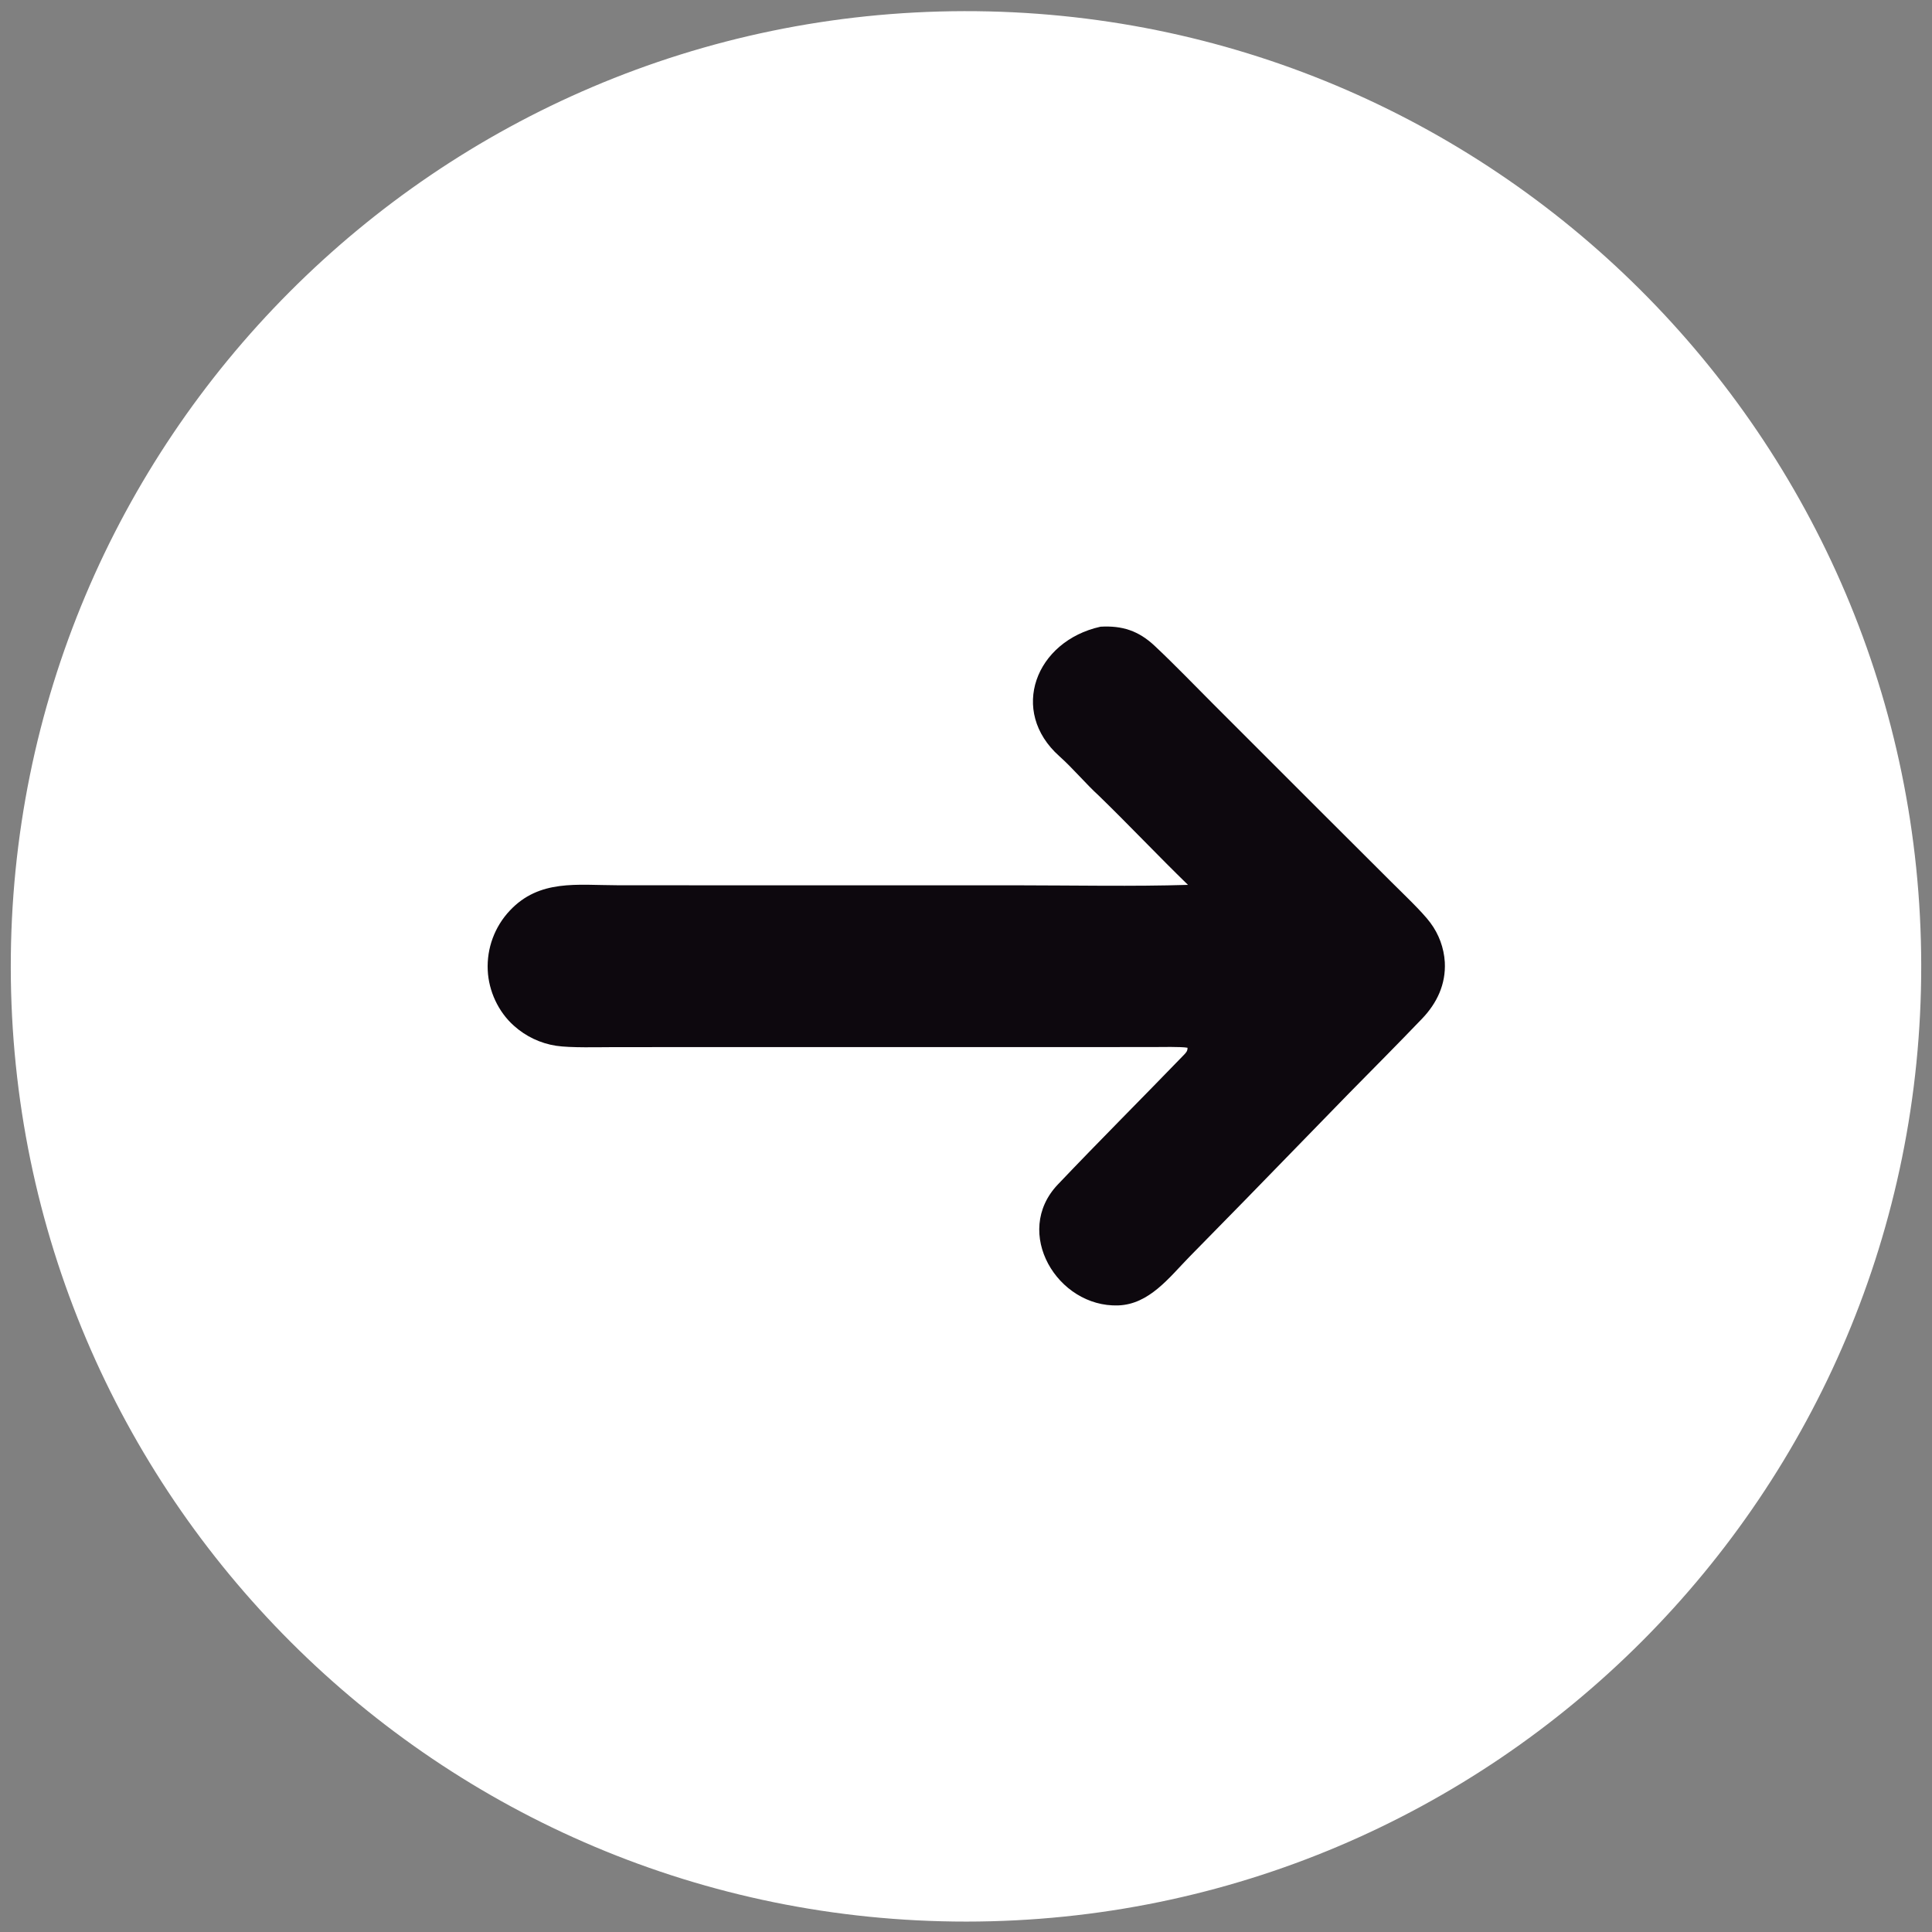 <?xml version="1.0" encoding="UTF-8"?> <svg xmlns="http://www.w3.org/2000/svg" width="100" height="100" viewBox="0 0 100 100" fill="none"><rect x="0" y="0" width="100" height="100" fill="#808080" stroke="none"/><g clip-path="url(#clip0_1331_51)"><circle cx="50.5" cy="49.5" r="33.5" fill="#0D080E"></circle><path d="M49.901 0.577C77.221 0.523 99.408 22.637 99.442 49.958C99.476 77.278 77.345 99.448 50.025 99.461C22.733 99.475 0.592 77.373 0.558 50.081C0.524 22.789 22.61 0.632 49.901 0.577ZM61.49 45.801C58.663 45.888 55.559 45.826 52.718 45.824H37.625L31.919 45.82C29.879 45.818 27.922 45.498 26.388 47.132C25.604 47.964 25.191 49.079 25.245 50.222C25.294 51.296 25.792 52.374 26.598 53.09C27.209 53.642 27.97 54.004 28.784 54.129C29.526 54.244 31.018 54.199 31.839 54.199L37.122 54.198L56.177 54.197L59.692 54.195C60.095 54.195 61.125 54.169 61.466 54.231C61.471 54.407 61.387 54.488 61.266 54.614C59.102 56.854 56.897 59.054 54.751 61.312C52.399 63.788 54.729 67.674 57.877 67.568C59.479 67.514 60.515 66.128 61.557 65.06L64.437 62.123L69.816 56.597C71.079 55.314 72.357 54.03 73.603 52.73C74.376 51.925 74.842 50.945 74.783 49.802C74.738 49.062 74.477 48.352 74.033 47.759C73.623 47.201 72.567 46.201 72.037 45.672L68.491 42.134L62.794 36.438C61.788 35.432 60.8 34.4 59.763 33.427C58.931 32.647 58.085 32.373 56.963 32.438C53.6 33.181 52.209 36.803 54.833 39.142C55.535 39.767 56.192 40.562 56.891 41.2C58.443 42.708 59.939 44.294 61.49 45.801Z" fill="white"></path></g><defs><clipPath id="clip0_1331_51"><rect width="100" height="100" fill="white"></rect></clipPath></defs></svg> 